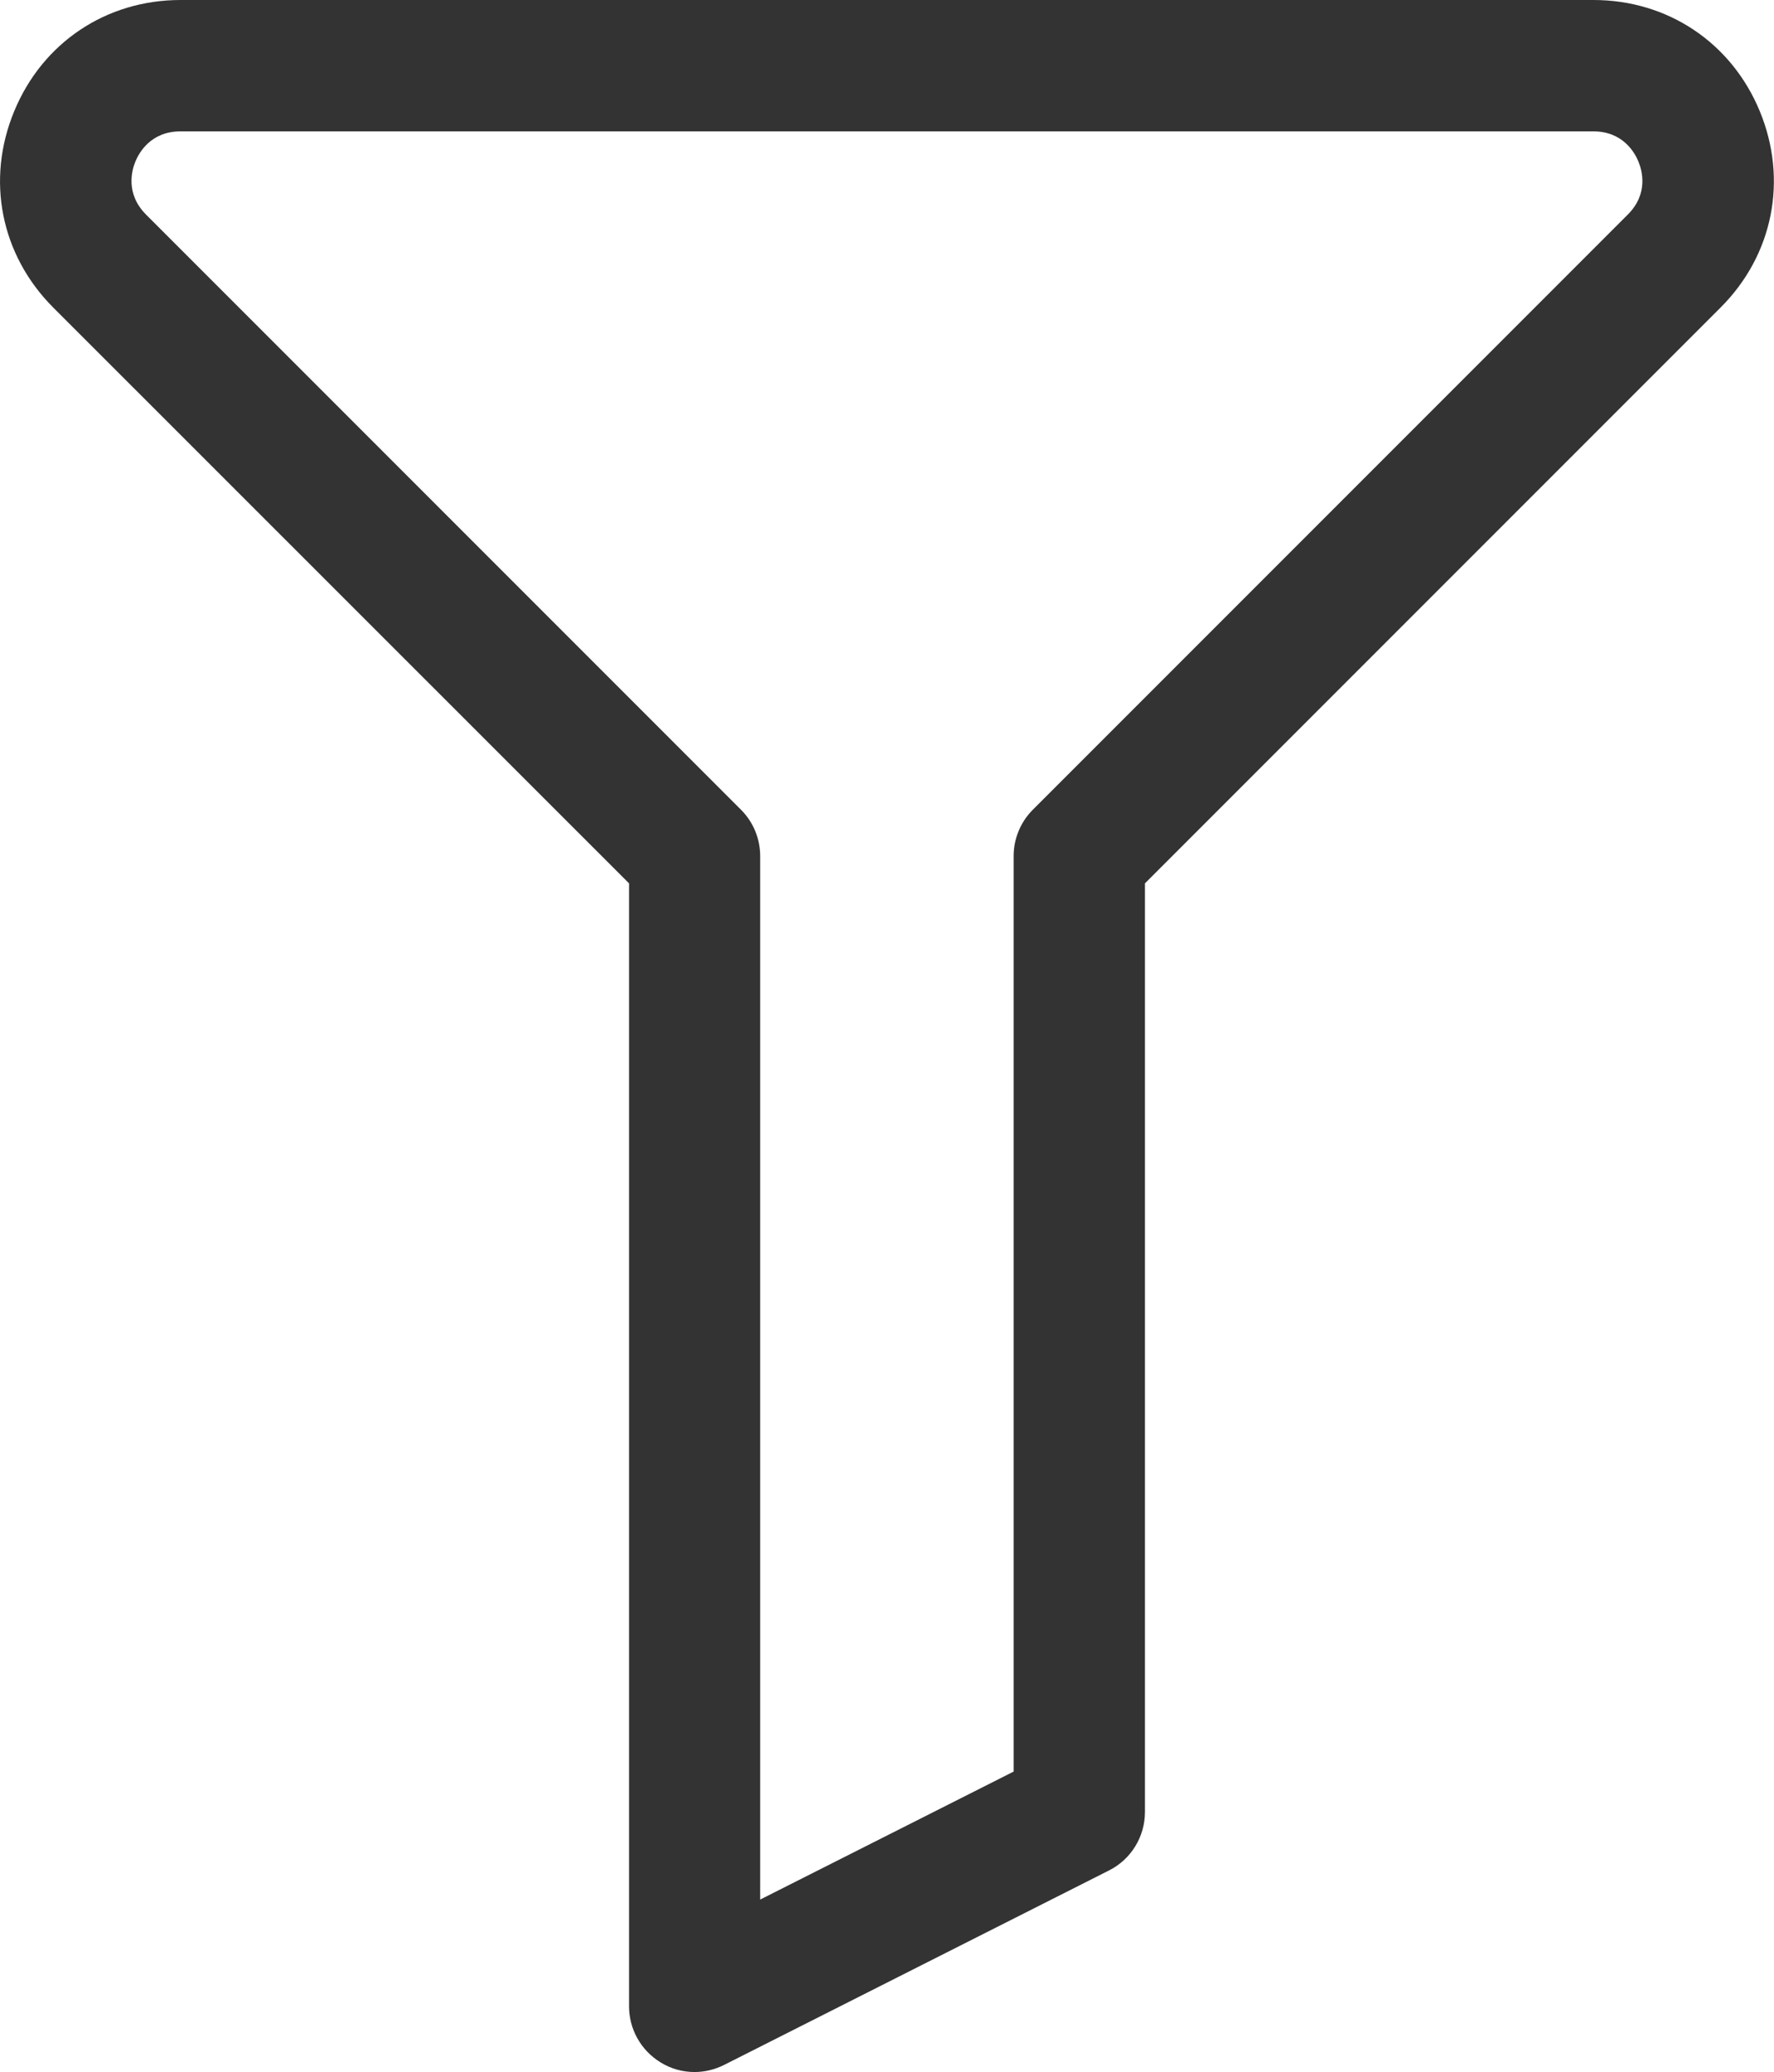 <?xml version="1.0" encoding="UTF-8"?>
<svg id="Ebene_2" data-name="Ebene 2" xmlns="http://www.w3.org/2000/svg" viewBox="0 0 94.56 110.41">
  <defs>
    <style>
      .cls-1 {
        fill: #333;
        stroke-width: 0px;
      }
    </style>
  </defs>
  <g id="_ëîé_1" data-name="‘ëîé_1">
    <path class="cls-1" d="M37.03,110.41c-.64,0-1.27-.17-1.83-.52-1.04-.64-1.67-1.77-1.67-2.98v-59.84L2.83,16.38C.04,13.58-.76,9.58.76,5.92,2.27,2.27,5.66,0,9.62,0h75.32c3.95,0,7.35,2.27,8.86,5.92,1.51,3.65.72,7.66-2.08,10.46l-30.69,30.69v49.48c0,1.32-.74,2.53-1.92,3.12l-20.51,10.36c-.5.25-1.04.38-1.58.38ZM9.62,7c-1.57,0-2.2,1.12-2.4,1.6-.2.48-.54,1.72.56,2.83l31.72,31.72c.66.66,1.02,1.55,1.02,2.47v55.6l13.51-6.82v-48.78c0-.93.37-1.82,1.02-2.47l31.72-31.72c1.11-1.11.76-2.35.56-2.83-.2-.48-.83-1.6-2.4-1.6H9.62ZM57.53,96.55h0,0Z"/>
  </g>
</svg>